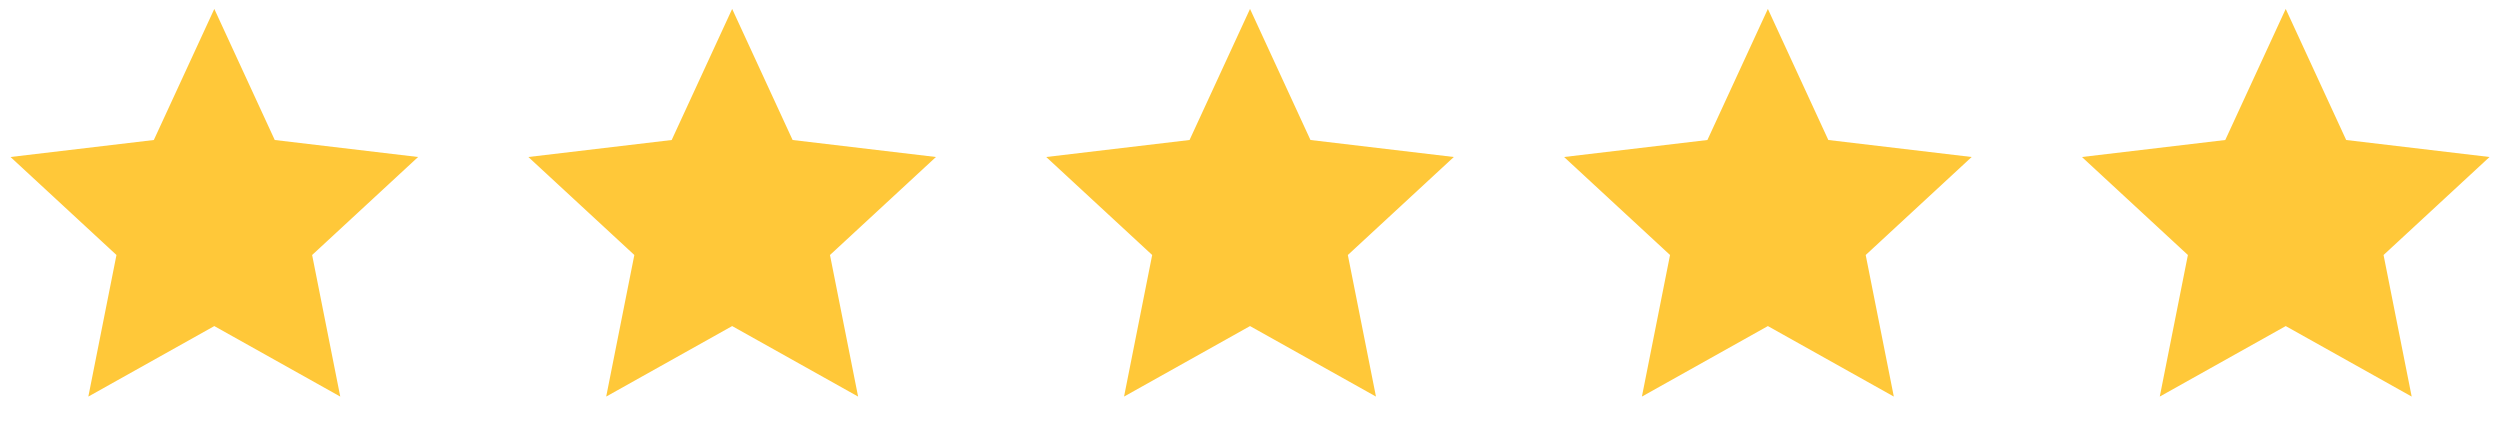 <svg width="140" height="24" viewBox="0 0 140 24" fill="none" xmlns="http://www.w3.org/2000/svg">
<path d="M12.001 18.26L4.947 22.208L6.522 14.28L0.588 8.792L8.615 7.84L12.001 0.5L15.386 7.84L23.413 8.792L17.479 14.28L19.054 22.208L12.001 18.26Z" fill="#FFC839"/>
<path d="M41.001 18.26L33.947 22.208L35.523 14.28L29.588 8.792L37.615 7.84L41.001 0.5L44.386 7.84L52.413 8.792L46.479 14.28L48.054 22.208L41.001 18.26Z" fill="#FFC839"/>
<path d="M70.001 18.26L62.947 22.208L64.522 14.28L58.588 8.792L66.615 7.84L70.001 0.5L73.386 7.84L81.413 8.792L75.479 14.28L77.054 22.208L70.001 18.26Z" fill="#FFC839"/>
<path d="M99.001 18.26L91.947 22.208L93.522 14.28L87.588 8.792L95.615 7.84L99.001 0.5L102.386 7.84L110.413 8.792L104.479 14.28L106.054 22.208L99.001 18.26Z" fill="#FFC839"/>
<path d="M128.001 18.26L120.947 22.208L122.522 14.28L116.588 8.792L124.615 7.84L128.001 0.5L131.386 7.84L139.413 8.792L133.479 14.28L135.054 22.208L128.001 18.26Z" fill="#FFC839"/>
</svg>

